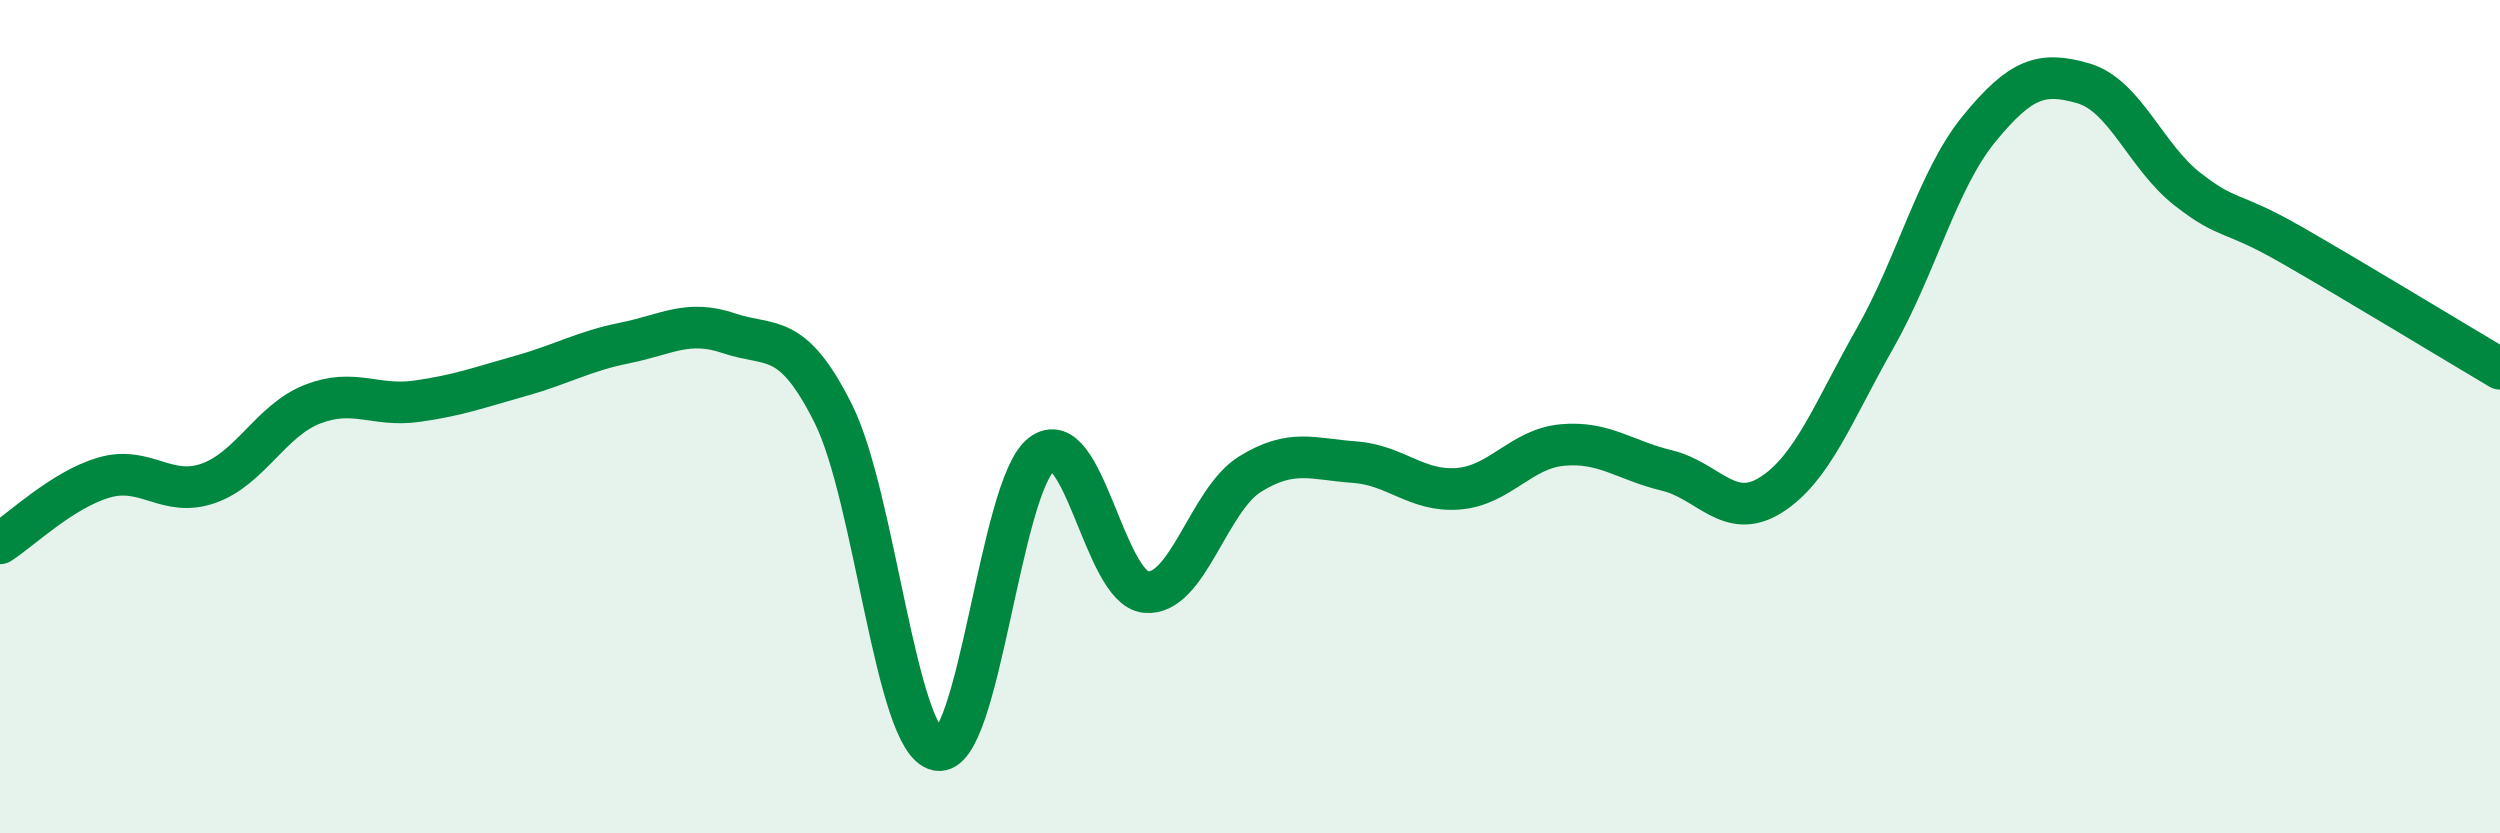 
    <svg width="60" height="20" viewBox="0 0 60 20" xmlns="http://www.w3.org/2000/svg">
      <path
        d="M 0,13.04 C 0.5,12.72 1.5,11.75 2.5,11.46 C 3.5,11.17 4,11.95 5,11.6 C 6,11.25 6.5,10.09 7.5,9.7 C 8.5,9.31 9,9.77 10,9.63 C 11,9.49 11.5,9.3 12.5,9.02 C 13.5,8.74 14,8.43 15,8.23 C 16,8.03 16.5,7.66 17.5,8 C 18.5,8.34 19,7.93 20,9.93 C 21,11.93 21.5,17.81 22.5,18 C 23.5,18.19 24,11.66 25,10.9 C 26,10.14 26.5,14.11 27.5,14.21 C 28.5,14.31 29,12 30,11.38 C 31,10.76 31.5,11.02 32.5,11.09 C 33.5,11.16 34,11.81 35,11.73 C 36,11.65 36.5,10.77 37.5,10.68 C 38.5,10.59 39,11.05 40,11.29 C 41,11.53 41.5,12.51 42.5,11.88 C 43.5,11.25 44,9.88 45,8.12 C 46,6.36 46.5,4.31 47.5,3.09 C 48.5,1.87 49,1.71 50,2 C 51,2.29 51.5,3.76 52.5,4.54 C 53.5,5.32 53.5,5.02 55,5.88 C 56.5,6.74 59,8.26 60,8.85L60 20L0 20Z"
        fill="#008740"
        opacity="0.1"
        stroke-linecap="round"
        stroke-linejoin="round"
      />
      <path
        d="M 0,13.04 C 0.5,12.72 1.5,11.75 2.5,11.46 C 3.5,11.17 4,11.95 5,11.6 C 6,11.25 6.5,10.09 7.5,9.7 C 8.5,9.31 9,9.77 10,9.63 C 11,9.49 11.5,9.3 12.5,9.02 C 13.5,8.74 14,8.43 15,8.23 C 16,8.03 16.5,7.66 17.5,8 C 18.5,8.34 19,7.93 20,9.93 C 21,11.93 21.5,17.81 22.5,18 C 23.5,18.19 24,11.66 25,10.9 C 26,10.14 26.5,14.11 27.5,14.21 C 28.5,14.31 29,12 30,11.38 C 31,10.76 31.5,11.02 32.5,11.09 C 33.5,11.16 34,11.81 35,11.73 C 36,11.65 36.5,10.77 37.5,10.68 C 38.5,10.59 39,11.05 40,11.29 C 41,11.53 41.5,12.51 42.5,11.88 C 43.5,11.25 44,9.88 45,8.12 C 46,6.36 46.5,4.31 47.5,3.09 C 48.5,1.87 49,1.71 50,2 C 51,2.29 51.5,3.76 52.5,4.54 C 53.5,5.32 53.5,5.02 55,5.88 C 56.5,6.74 59,8.26 60,8.85"
        stroke="#008740"
        stroke-width="1"
        fill="none"
        stroke-linecap="round"
        stroke-linejoin="round"
      />
    </svg>
  